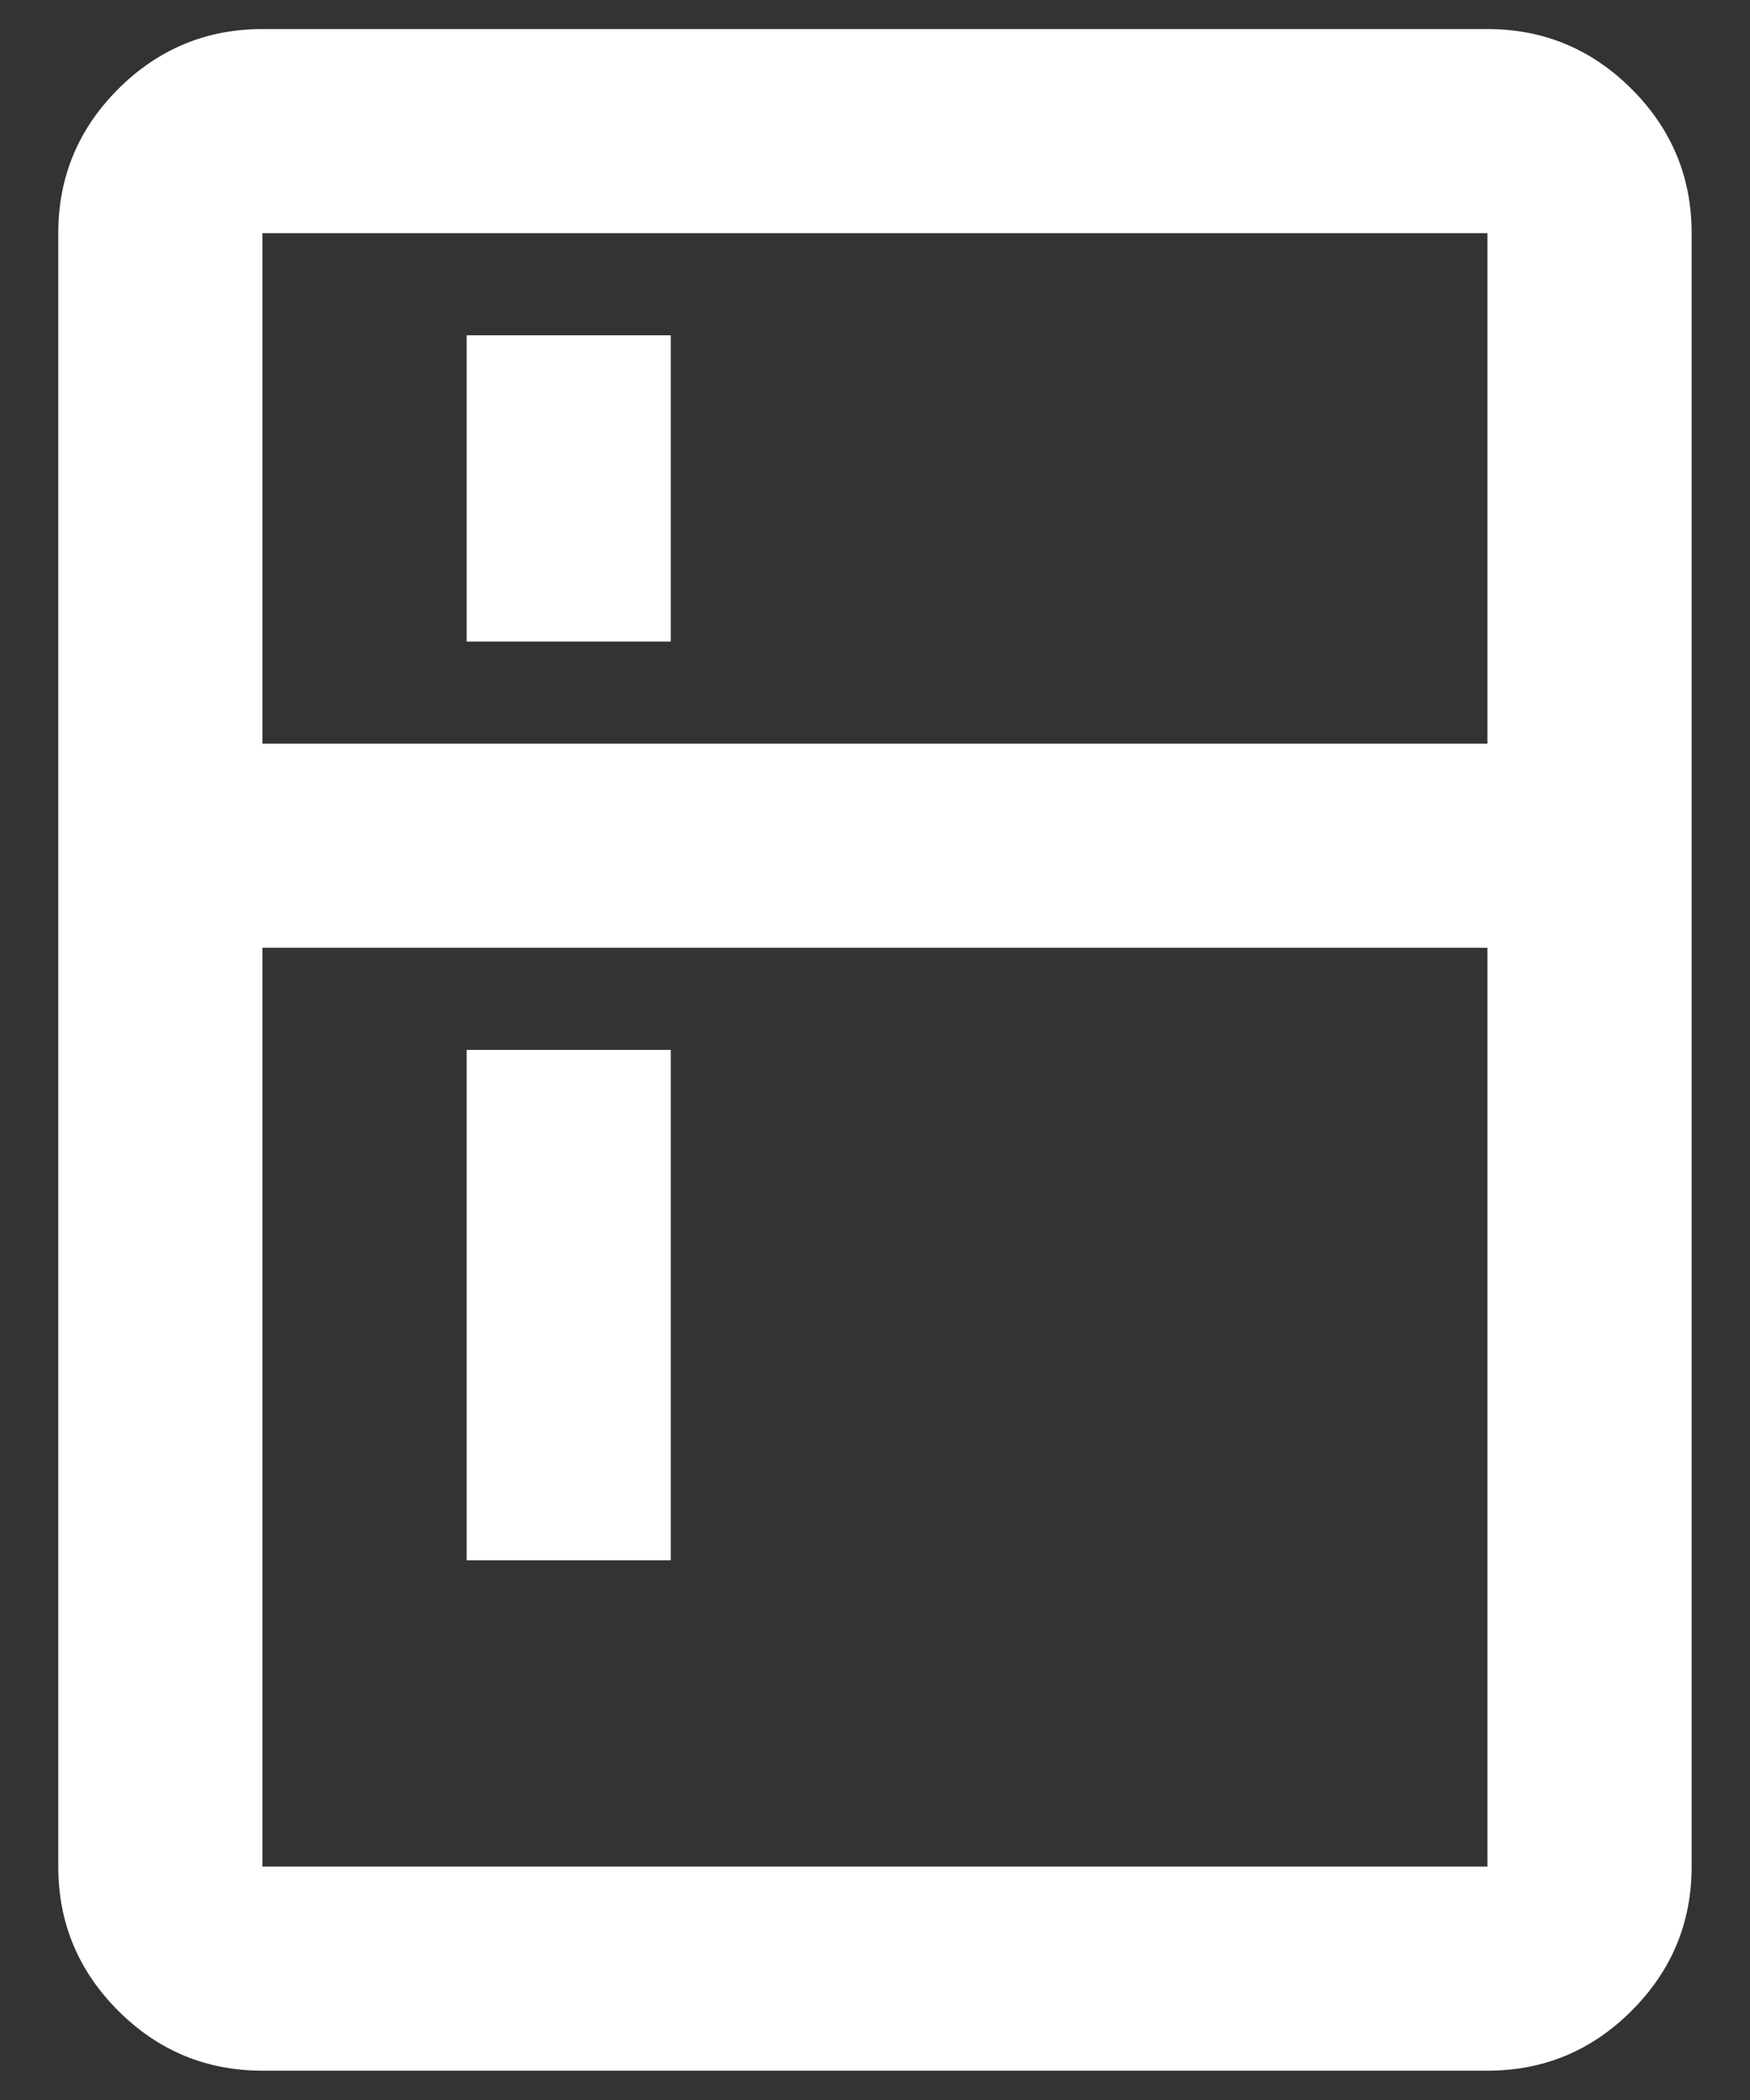 <svg width="20" height="24" viewBox="0 0 20 24" fill="none" xmlns="http://www.w3.org/2000/svg">
<rect x="0" y="0" width="20" height="24" fill="#333333" stroke="none"/>
<path d="M5.333 7.332V3.832H7.666V7.332H5.333ZM5.333 17.832V11.999H7.666V17.832H5.333ZM2.999 23.665C2.358 23.665 1.808 23.437 1.351 22.98C0.894 22.523 0.666 21.974 0.666 21.332V2.665C0.666 2.024 0.894 1.474 1.351 1.017C1.808 0.561 2.358 0.332 2.999 0.332H16.999C17.641 0.332 18.19 0.561 18.647 1.017C19.104 1.474 19.333 2.024 19.333 2.665V21.332C19.333 21.974 19.104 22.523 18.647 22.98C18.19 23.437 17.641 23.665 16.999 23.665H2.999ZM2.999 21.332H16.999V10.832H2.999V21.332ZM2.999 8.499H16.999V2.665H2.999V8.499Z" fill="white"/>
</svg>
